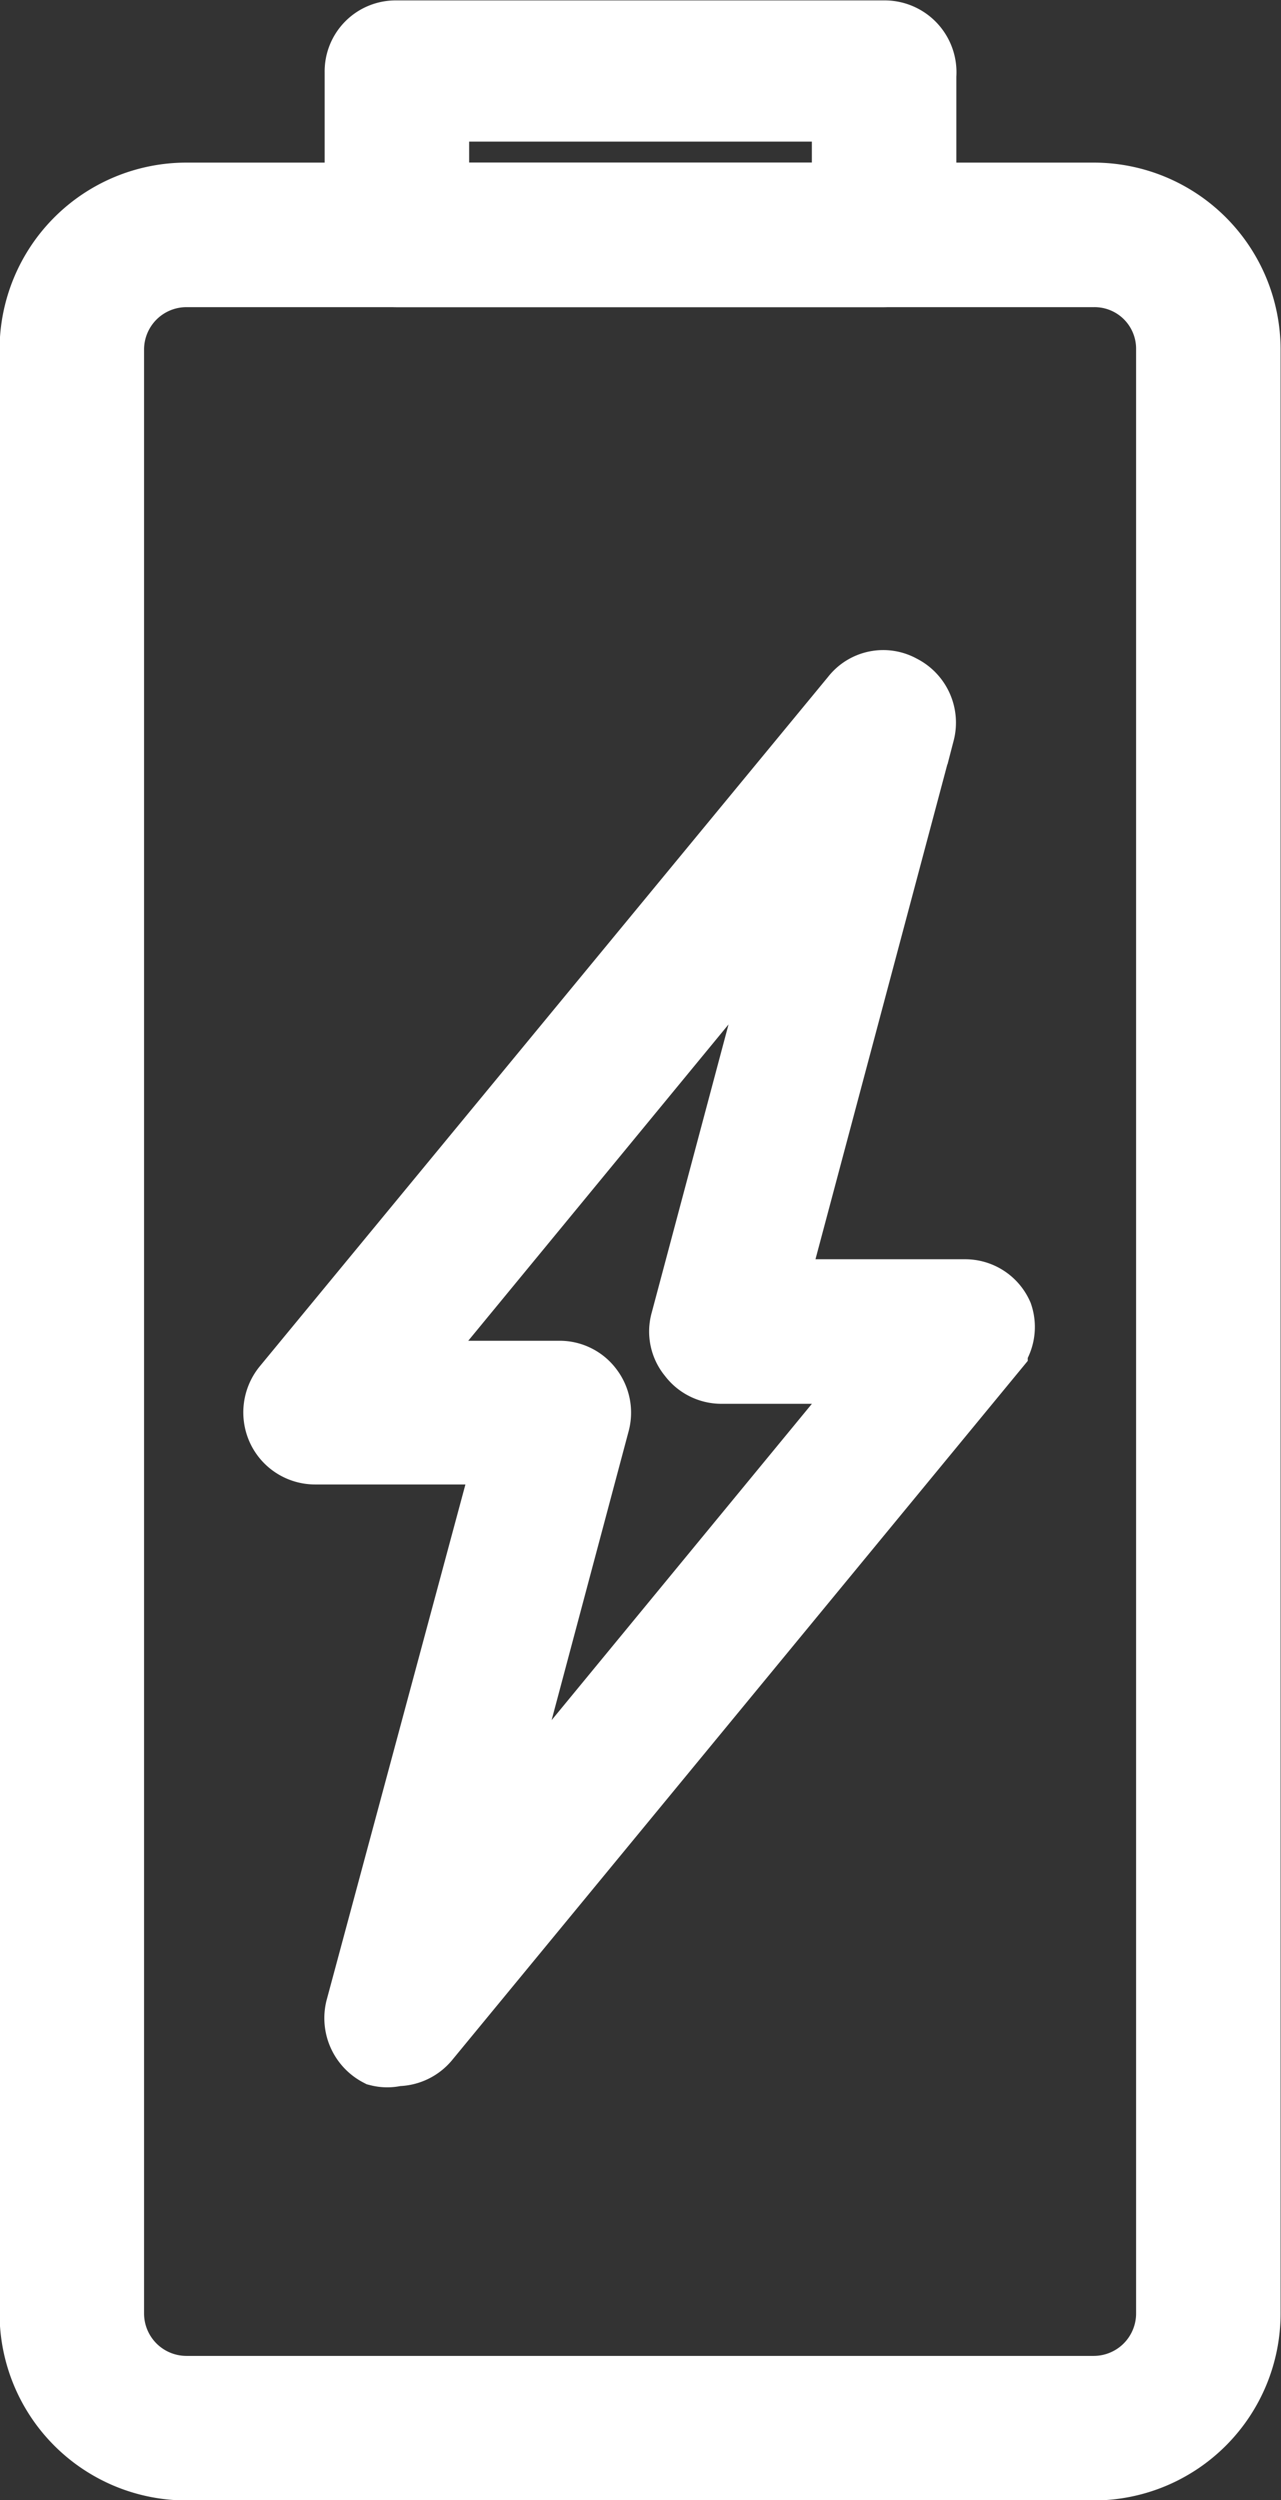 <svg id="Capa_1" data-name="Capa 1" xmlns="http://www.w3.org/2000/svg" viewBox="0 0 15.25 29.75"><rect x="0" y="0" width="15.25" height="29.75" fill="#333333" stroke="none"/><defs><style>.cls-1{fill:#fff;stroke:#fff;stroke-miterlimit:10;stroke-width:0.75px;}</style></defs><path class="cls-1" d="M-50.71,175.74a.47.47,0,0,0-.43-.28h-2.27l1.77-6.64a.48.48,0,0,0-.25-.55.46.46,0,0,0-.59.12l-6.77,8.21a.49.49,0,0,0-.06.52.48.48,0,0,0,.44.27h2.27L-58.38,184a.49.49,0,0,0,.25.55.44.44,0,0,0,.22,0,.48.48,0,0,0,.37-.17l6.77-8.22A.47.47,0,0,0-50.71,175.74Zm-6.16,6.4,1.36-5.1a.48.48,0,0,0-.08-.42.47.47,0,0,0-.38-.19h-1.88l4.7-5.71-1.36,5.1a.46.46,0,0,0,.09.42.47.47,0,0,0,.38.19h1.87Z" transform="translate(62.63 -160.1)"/><path class="cls-1" d="M-52.11,160.48h-5.8a.47.47,0,0,0-.48.48v1.93a.48.48,0,0,0,.48.49h5.8a.49.49,0,0,0,.49-.49V161A.48.48,0,0,0-52.11,160.48Zm-.48,1.93h-4.83v-1h4.83Z" transform="translate(62.63 -160.1)"/><path class="cls-1" d="M-49.61,162.41h-10.8a1.85,1.85,0,0,0-1.85,1.85v23.37a1.85,1.85,0,0,0,1.85,1.85h10.8a1.85,1.85,0,0,0,1.85-1.85V164.26A1.85,1.85,0,0,0-49.61,162.41Zm.88,25.22a.88.88,0,0,1-.88.88h-10.8a.88.88,0,0,1-.88-.88V164.26a.88.88,0,0,1,.88-.88h10.8a.87.87,0,0,1,.88.88Z" transform="translate(62.63 -160.1)"/></svg>